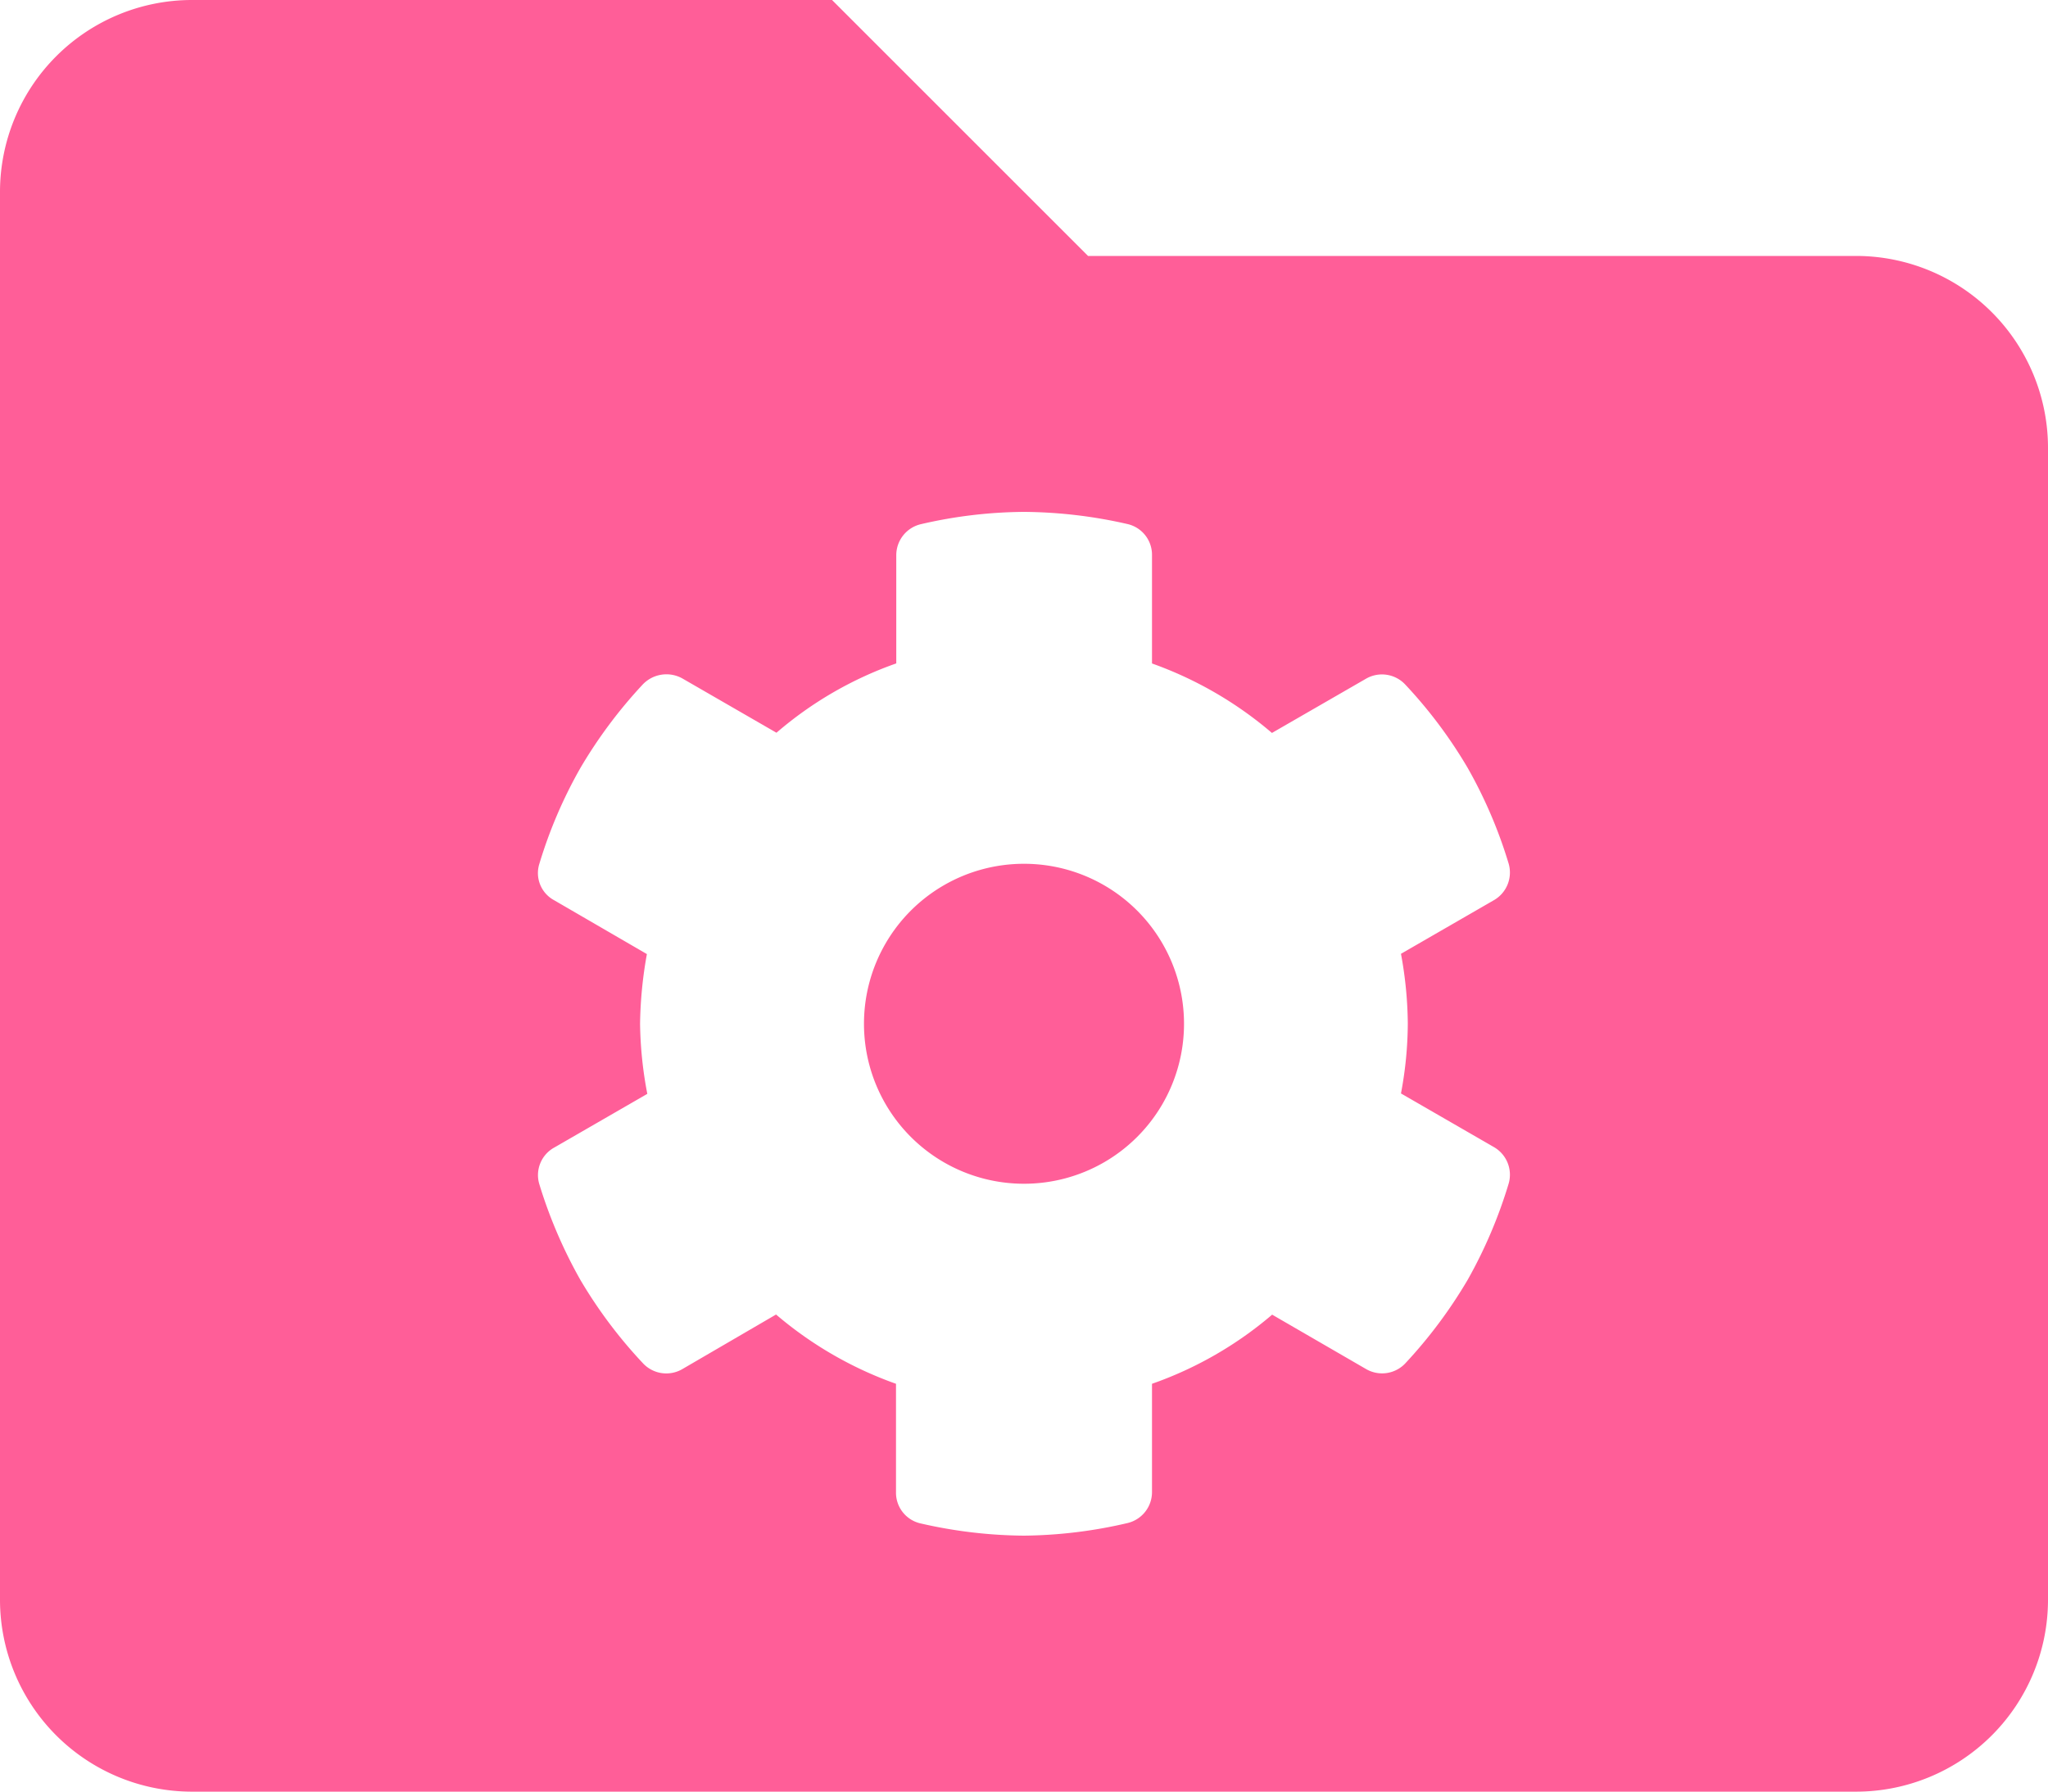 <svg xmlns="http://www.w3.org/2000/svg" width="30" height="26.25" viewBox="0 0 30 26.25"><path d="M0-11.719A2.343,2.343,0,0,0-2.344-9.375,2.343,2.343,0,0,0,0-7.031,2.343,2.343,0,0,0,2.344-9.375,2.343,2.343,0,0,0,0-11.719Zm12.188-8.906H.938l-3.75-3.75h-9.375A2.813,2.813,0,0,0-15-21.562V-.937a2.813,2.813,0,0,0,2.813,2.813H12.188A2.813,2.813,0,0,0,15-.937V-17.812A2.813,2.813,0,0,0,12.188-20.625ZM6.5-5.625A6.974,6.974,0,0,1,5.586-4.4a.467.467,0,0,1-.577.083L3.635-5.113A5.512,5.512,0,0,1,1.875-4.1v1.583a.466.466,0,0,1-.361.458A6.911,6.911,0,0,1,0-1.875a6.961,6.961,0,0,1-1.514-.179.461.461,0,0,1-.361-.46V-4.1A5.581,5.581,0,0,1-3.632-5.115L-5-4.318A.467.467,0,0,1-5.581-4.4,6.894,6.894,0,0,1-6.5-5.625a7,7,0,0,1-.6-1.4.461.461,0,0,1,.222-.538l1.36-.785a5.806,5.806,0,0,1-.106-1.025,6.12,6.12,0,0,1,.1-1.023l-1.357-.788a.452.452,0,0,1-.217-.539,6.806,6.806,0,0,1,.6-1.4,6.98,6.98,0,0,1,.912-1.222A.479.479,0,0,1-5-14.432l1.374.793a5.453,5.453,0,0,1,1.755-1.016v-1.582a.467.467,0,0,1,.361-.458A6.853,6.853,0,0,1,0-16.875a6.984,6.984,0,0,1,1.515.178.462.462,0,0,1,.36.46v1.583a5.581,5.581,0,0,1,1.757,1.018l1.375-.793a.467.467,0,0,1,.577.083,6.862,6.862,0,0,1,.914,1.22,6.82,6.82,0,0,1,.6,1.4.467.467,0,0,1-.216.541l-1.36.785a5.8,5.8,0,0,1,.1,1.023,5.612,5.612,0,0,1-.1,1.023l1.36.785a.467.467,0,0,1,.216.541A6.944,6.944,0,0,1,6.5-5.625Z" transform="translate(15 24.375)" fill="#ff5e98"/></svg>